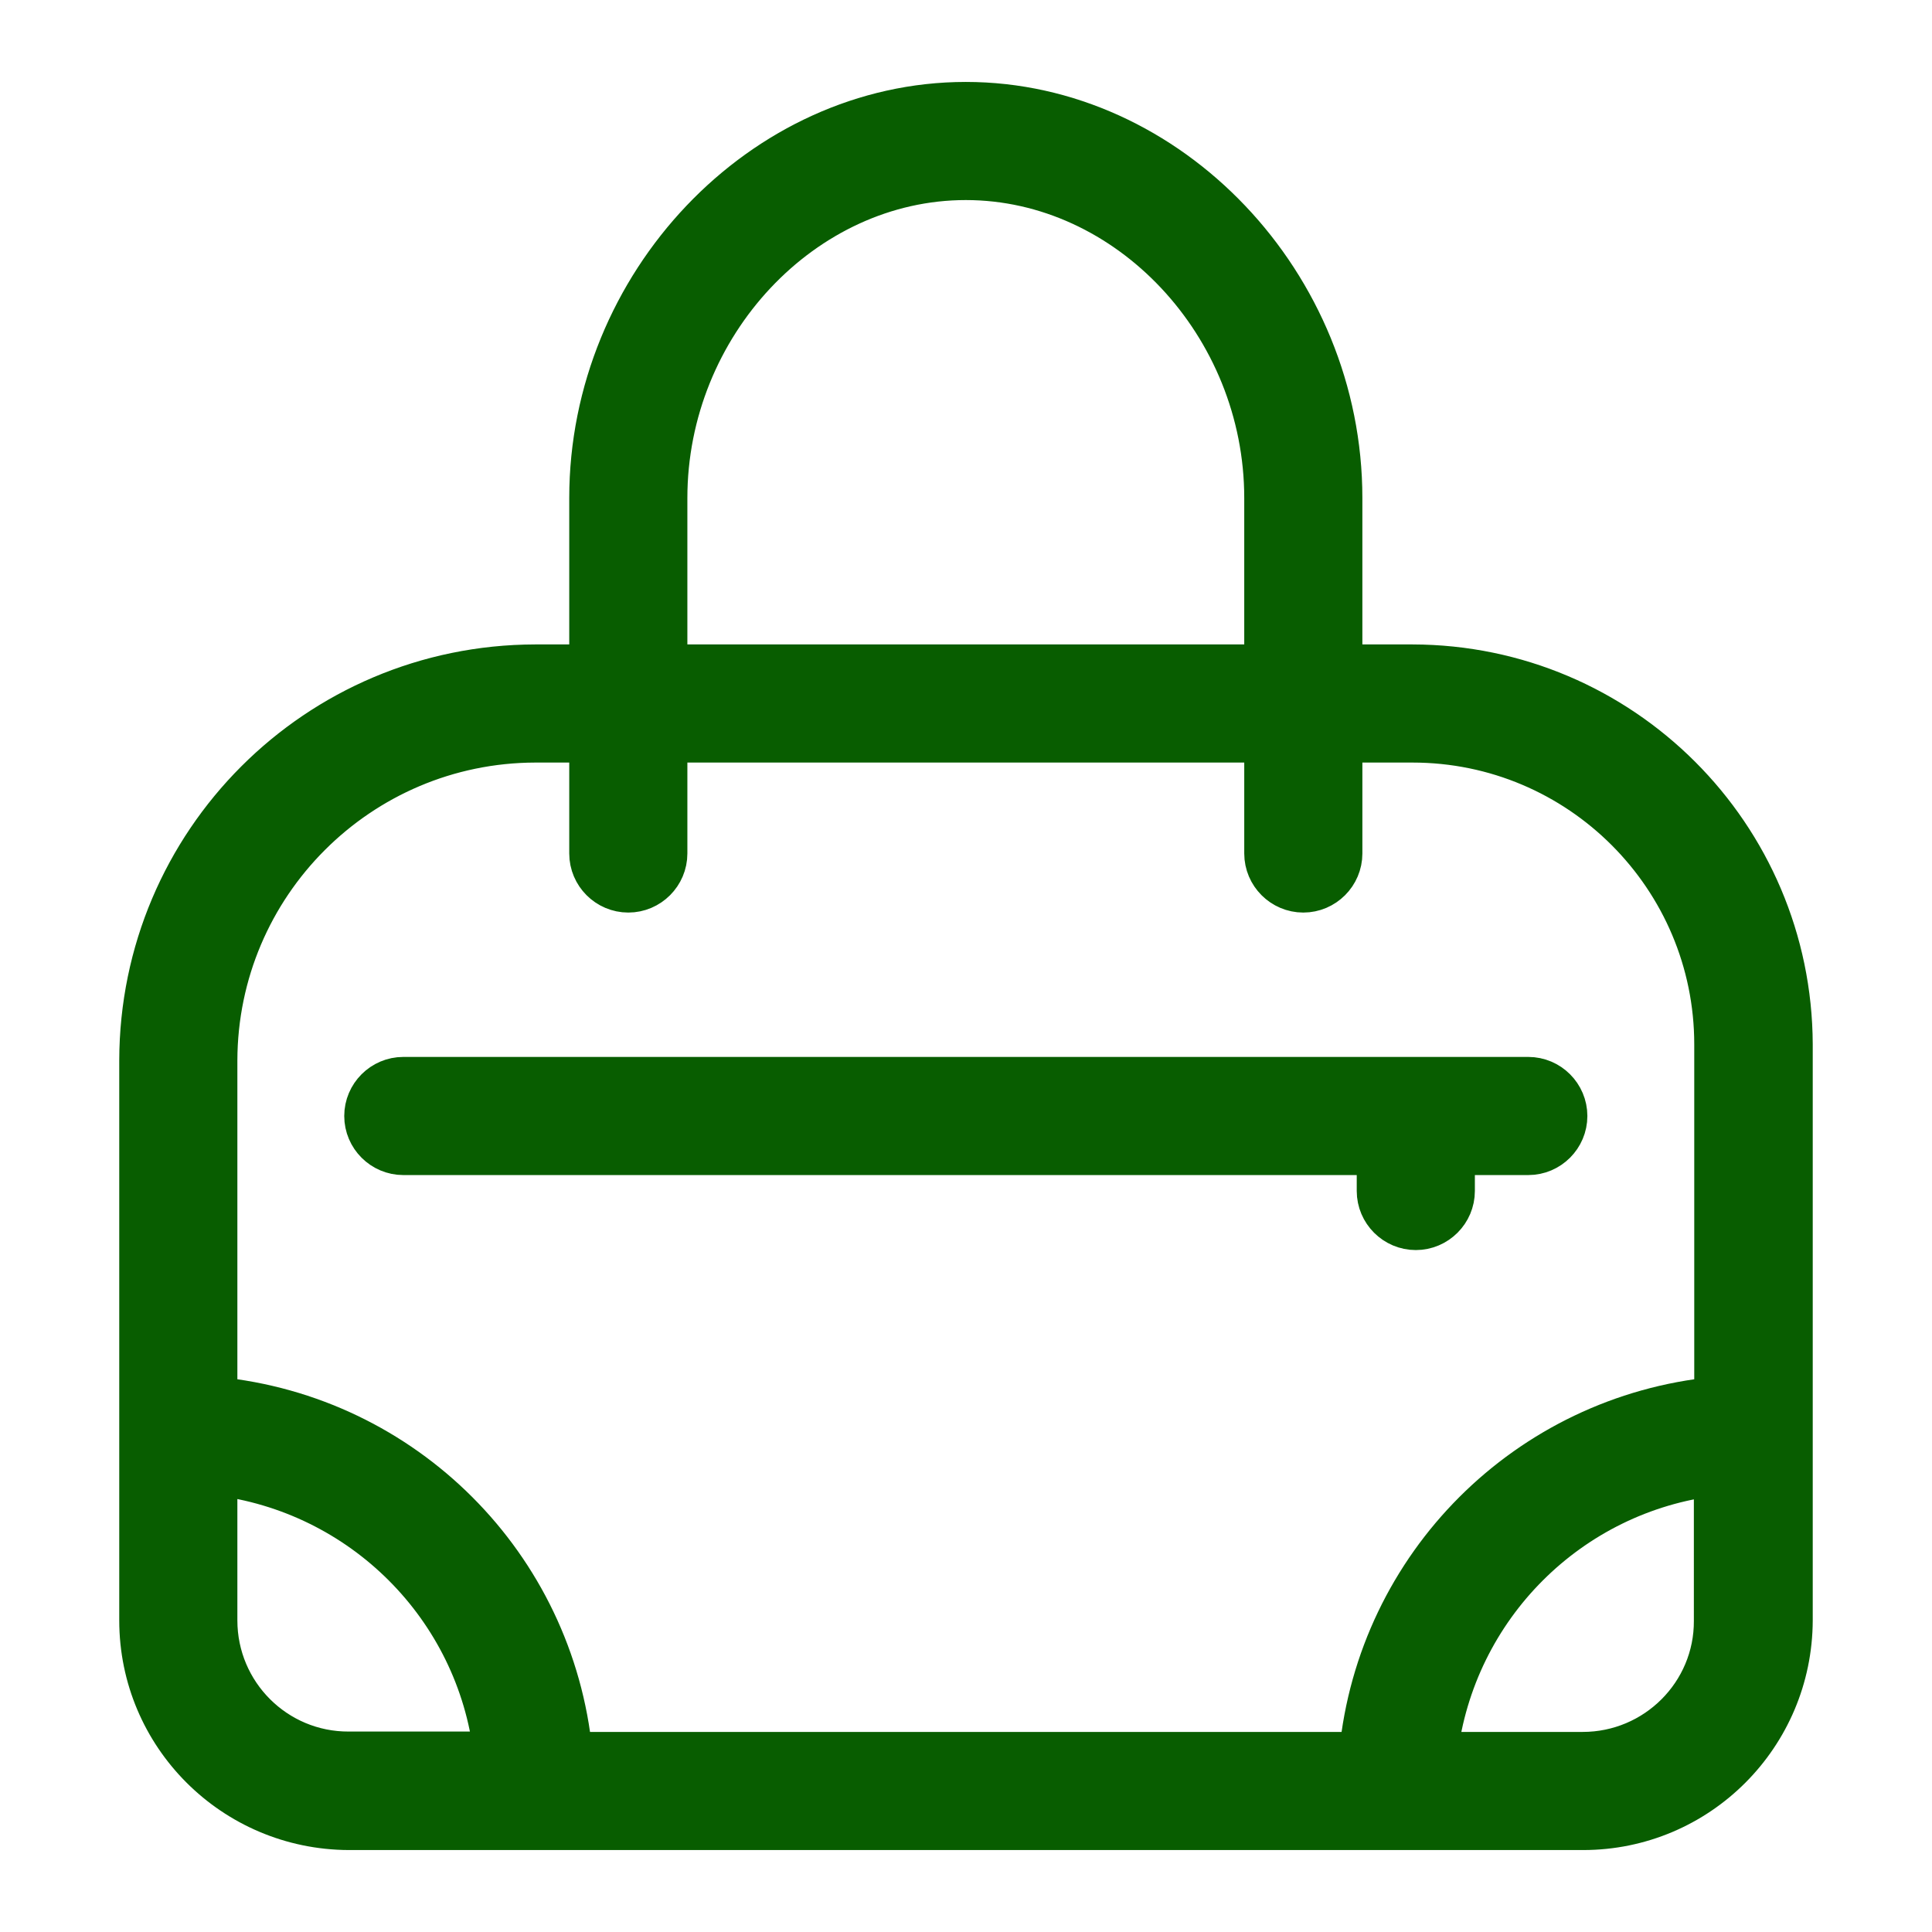 <?xml version="1.0" encoding="UTF-8"?> <svg xmlns="http://www.w3.org/2000/svg" xmlns:xlink="http://www.w3.org/1999/xlink" fill="#085D00" height="800px" width="800px" version="1.1" id="Layer_1" viewBox="-29.44 -29.44 549.55 549.55" xml:space="preserve" stroke="#085D00" stroke-width="12.267"> <g id="SVGRepo_bgCarrier" stroke-width="0"></g> <g id="SVGRepo_tracerCarrier" stroke-linecap="round" stroke-linejoin="round"></g> <g id="SVGRepo_iconCarrier"> <g> <g> <path d="M372.32,160h-20.373v-47.787C351.947,51.413,303.093,0,245.28,0S138.613,51.413,138.613,112.213V160h-15.787 C60.853,160.107,10.72,210.24,10.613,272.213v159.253c0,32.64,26.453,59.093,59.2,59.2h351.04c32.64,0,59.093-26.453,59.2-59.2 v-163.84C479.84,208.213,431.733,160.107,372.32,160z M159.947,112.213c0-49.28,39.04-90.88,85.333-90.88 c46.293,0,85.333,41.6,85.333,90.88V160H159.947V112.213z M69.813,469.227c-20.907,0.107-37.867-16.853-37.867-37.76V389.76 c41.707,5.013,74.56,37.867,79.467,79.467H69.813z M458.507,431.573c0.107,20.8-16.853,37.76-37.76,37.76H379.04 c5.013-41.707,37.867-74.56,79.467-79.467V431.573z M458.615,368.32h-0.002c-53.44,5.227-95.787,47.467-101.013,101.013H132.96 c-5.227-53.44-47.467-95.787-101.013-101.013v-96.107c0.107-50.133,40.747-90.773,90.88-90.88h15.787v32 c0,5.867,4.8,10.667,10.667,10.667s10.667-4.8,10.667-10.667v-32h170.667v32c0,5.867,4.8,10.667,10.667,10.667 s10.667-4.8,10.667-10.667v-32h20.373c47.68,0,86.293,38.72,86.293,86.293V368.32z"></path> </g> </g> <g> <g> <path d="M405.28,277.333h-320c-5.867,0-10.667,4.8-10.667,10.667s4.8,10.667,10.667,10.667h277.333v10.667 c0,5.867,4.8,10.667,10.667,10.667s10.667-4.8,10.667-10.667v-10.667h21.333c5.867,0,10.667-4.8,10.667-10.667 S411.147,277.333,405.28,277.333z"></path> </g> </g> </g> </svg> 